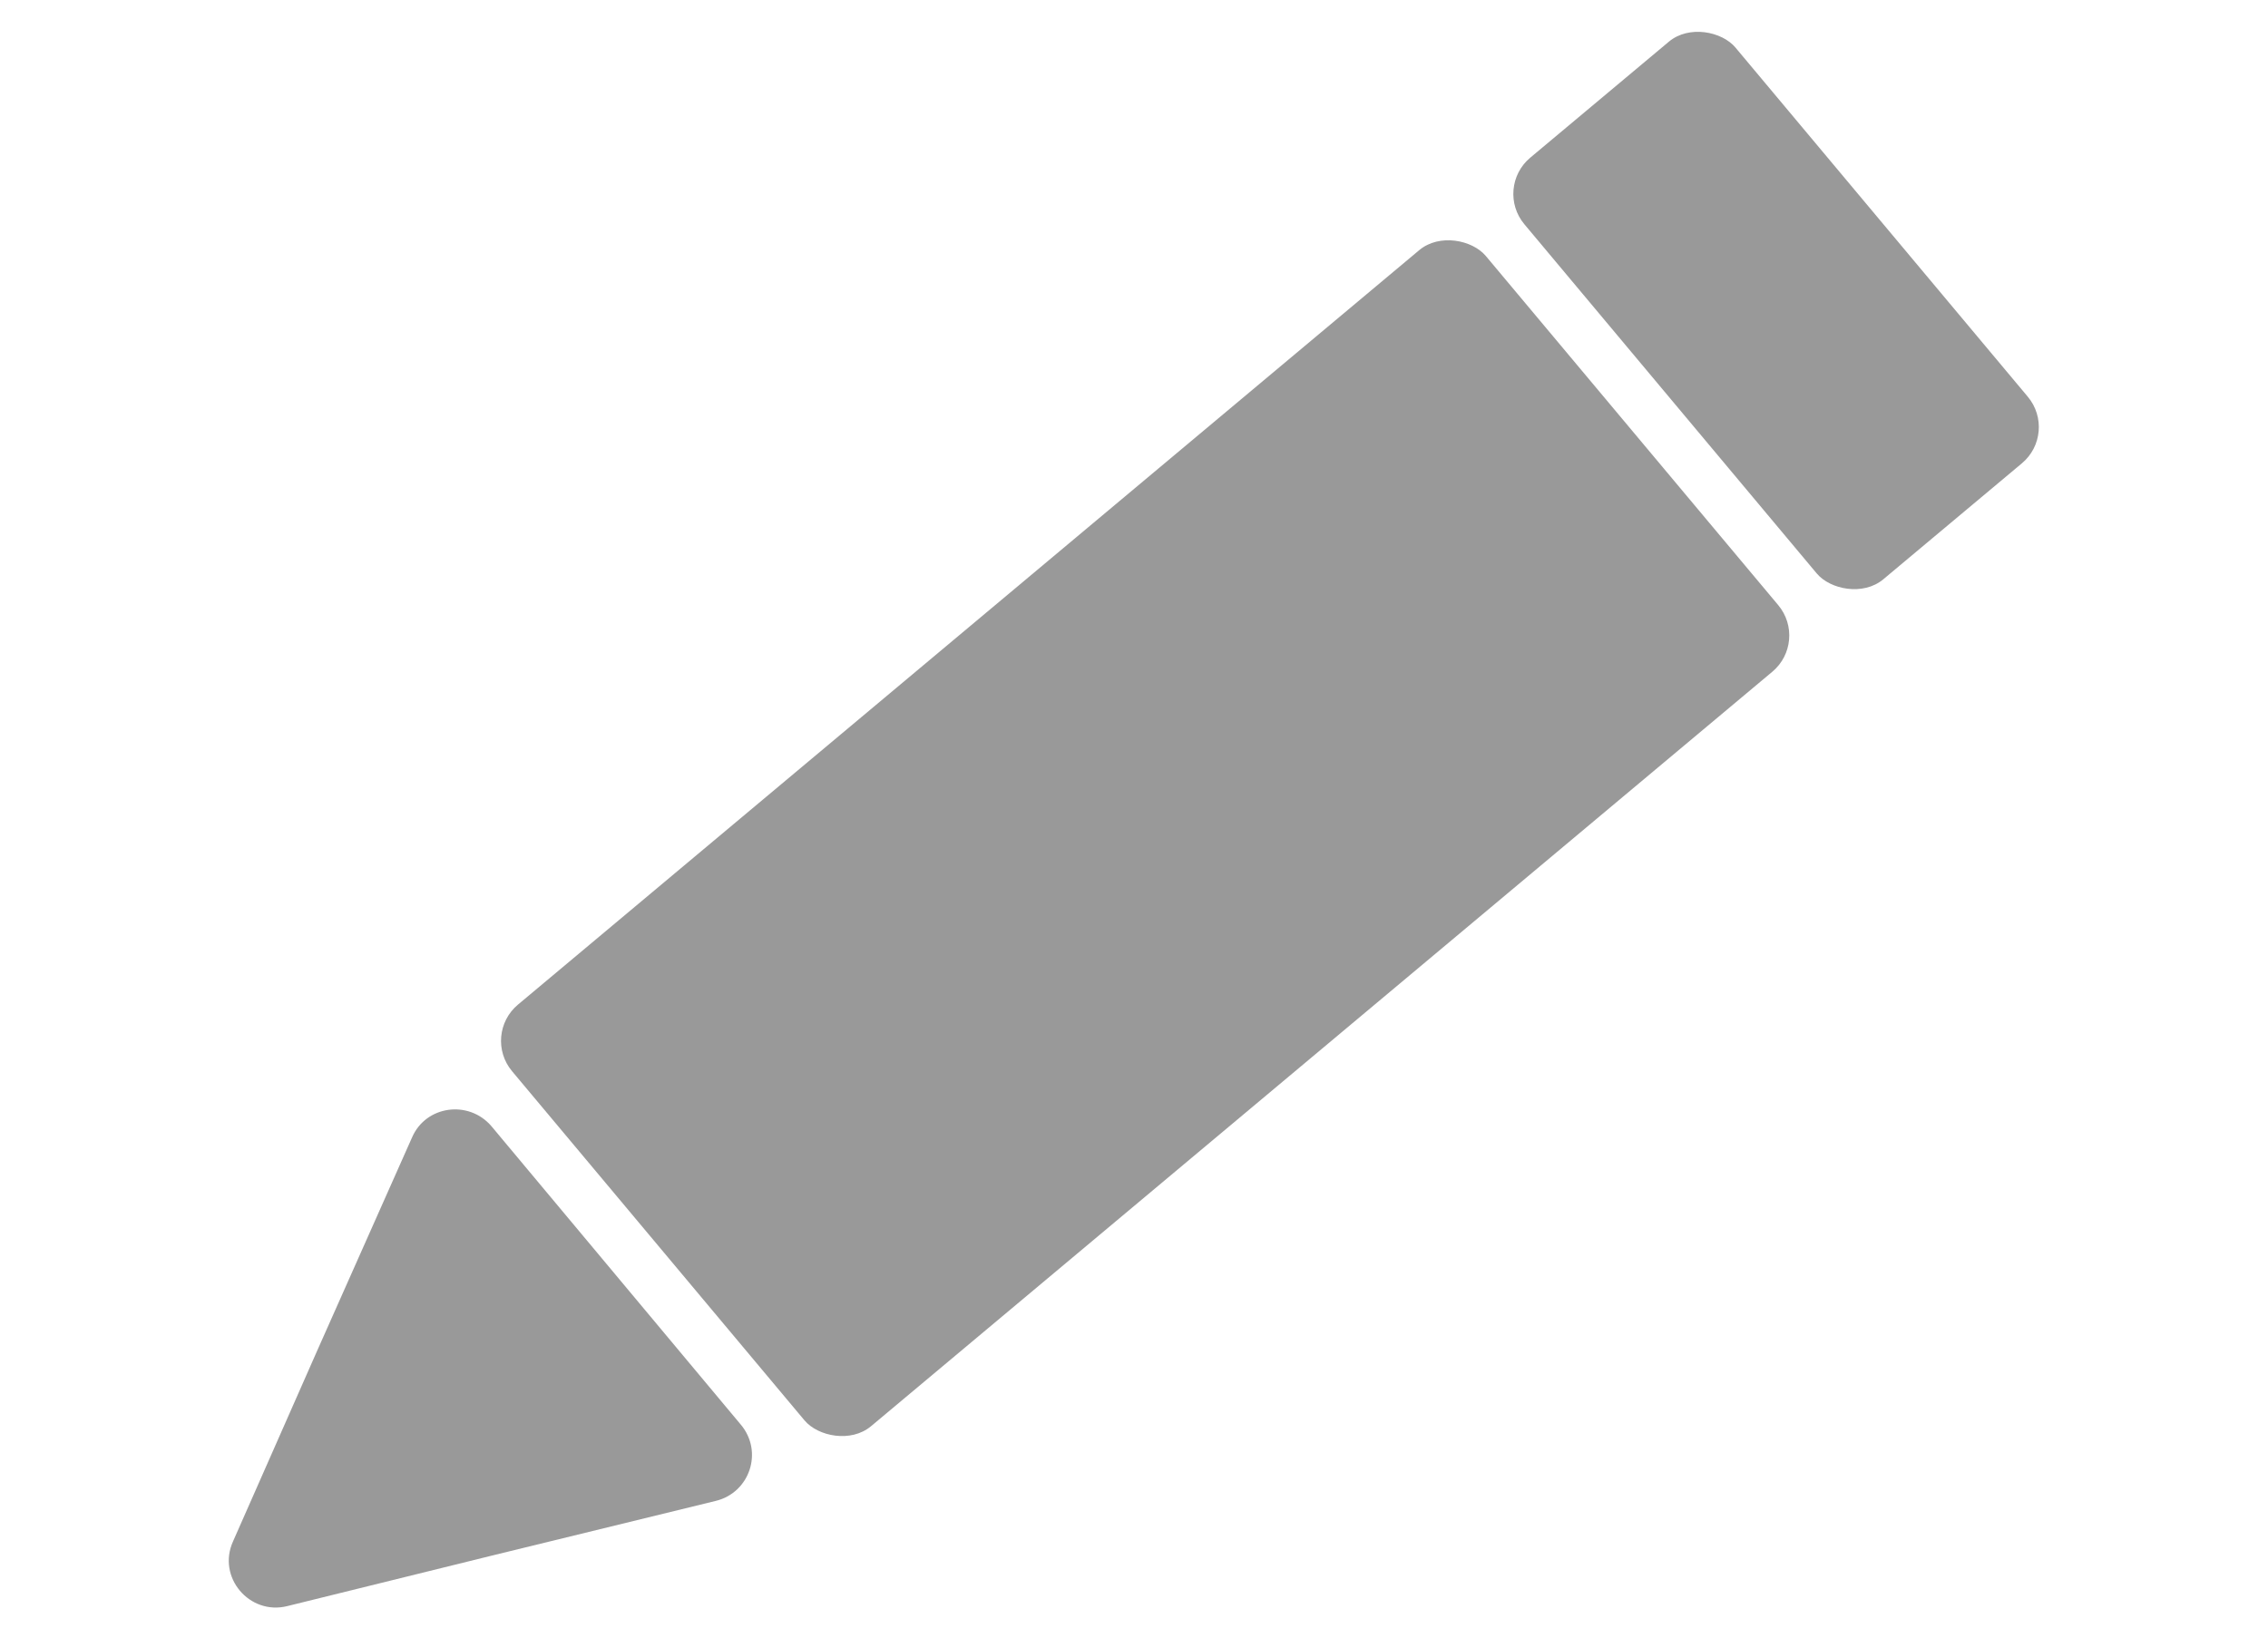 <?xml version="1.0" encoding="UTF-8"?><svg id="_レイヤー_2" xmlns="http://www.w3.org/2000/svg" viewBox="0 0 36 26"><defs><style>.cls-1{fill:none;}.cls-2{fill:#999;}</style></defs><g id="_レイヤー_1-2"><g><rect class="cls-1" width="36" height="26"/><g><rect class="cls-2" x="26.01" y=".56" width="4.37" height="8.73" rx=".75" ry=".75" transform="translate(3.41 19.25) rotate(-39.93)"/><rect class="cls-2" x="8.1" y="8.95" width="20.16" height="8.73" rx=".75" ry=".75" transform="translate(-4.31 14.77) rotate(-39.94)"/><path class="cls-2" d="M9.78,20.25l1.98,2.37c.36,.43,.14,1.08-.4,1.21l-3.56,.87-3.24,.8c-.6,.15-1.12-.46-.86-1.03l1.35-3.06,1.49-3.35c.22-.51,.9-.6,1.26-.18l1.98,2.37Z"/></g></g></g></svg>